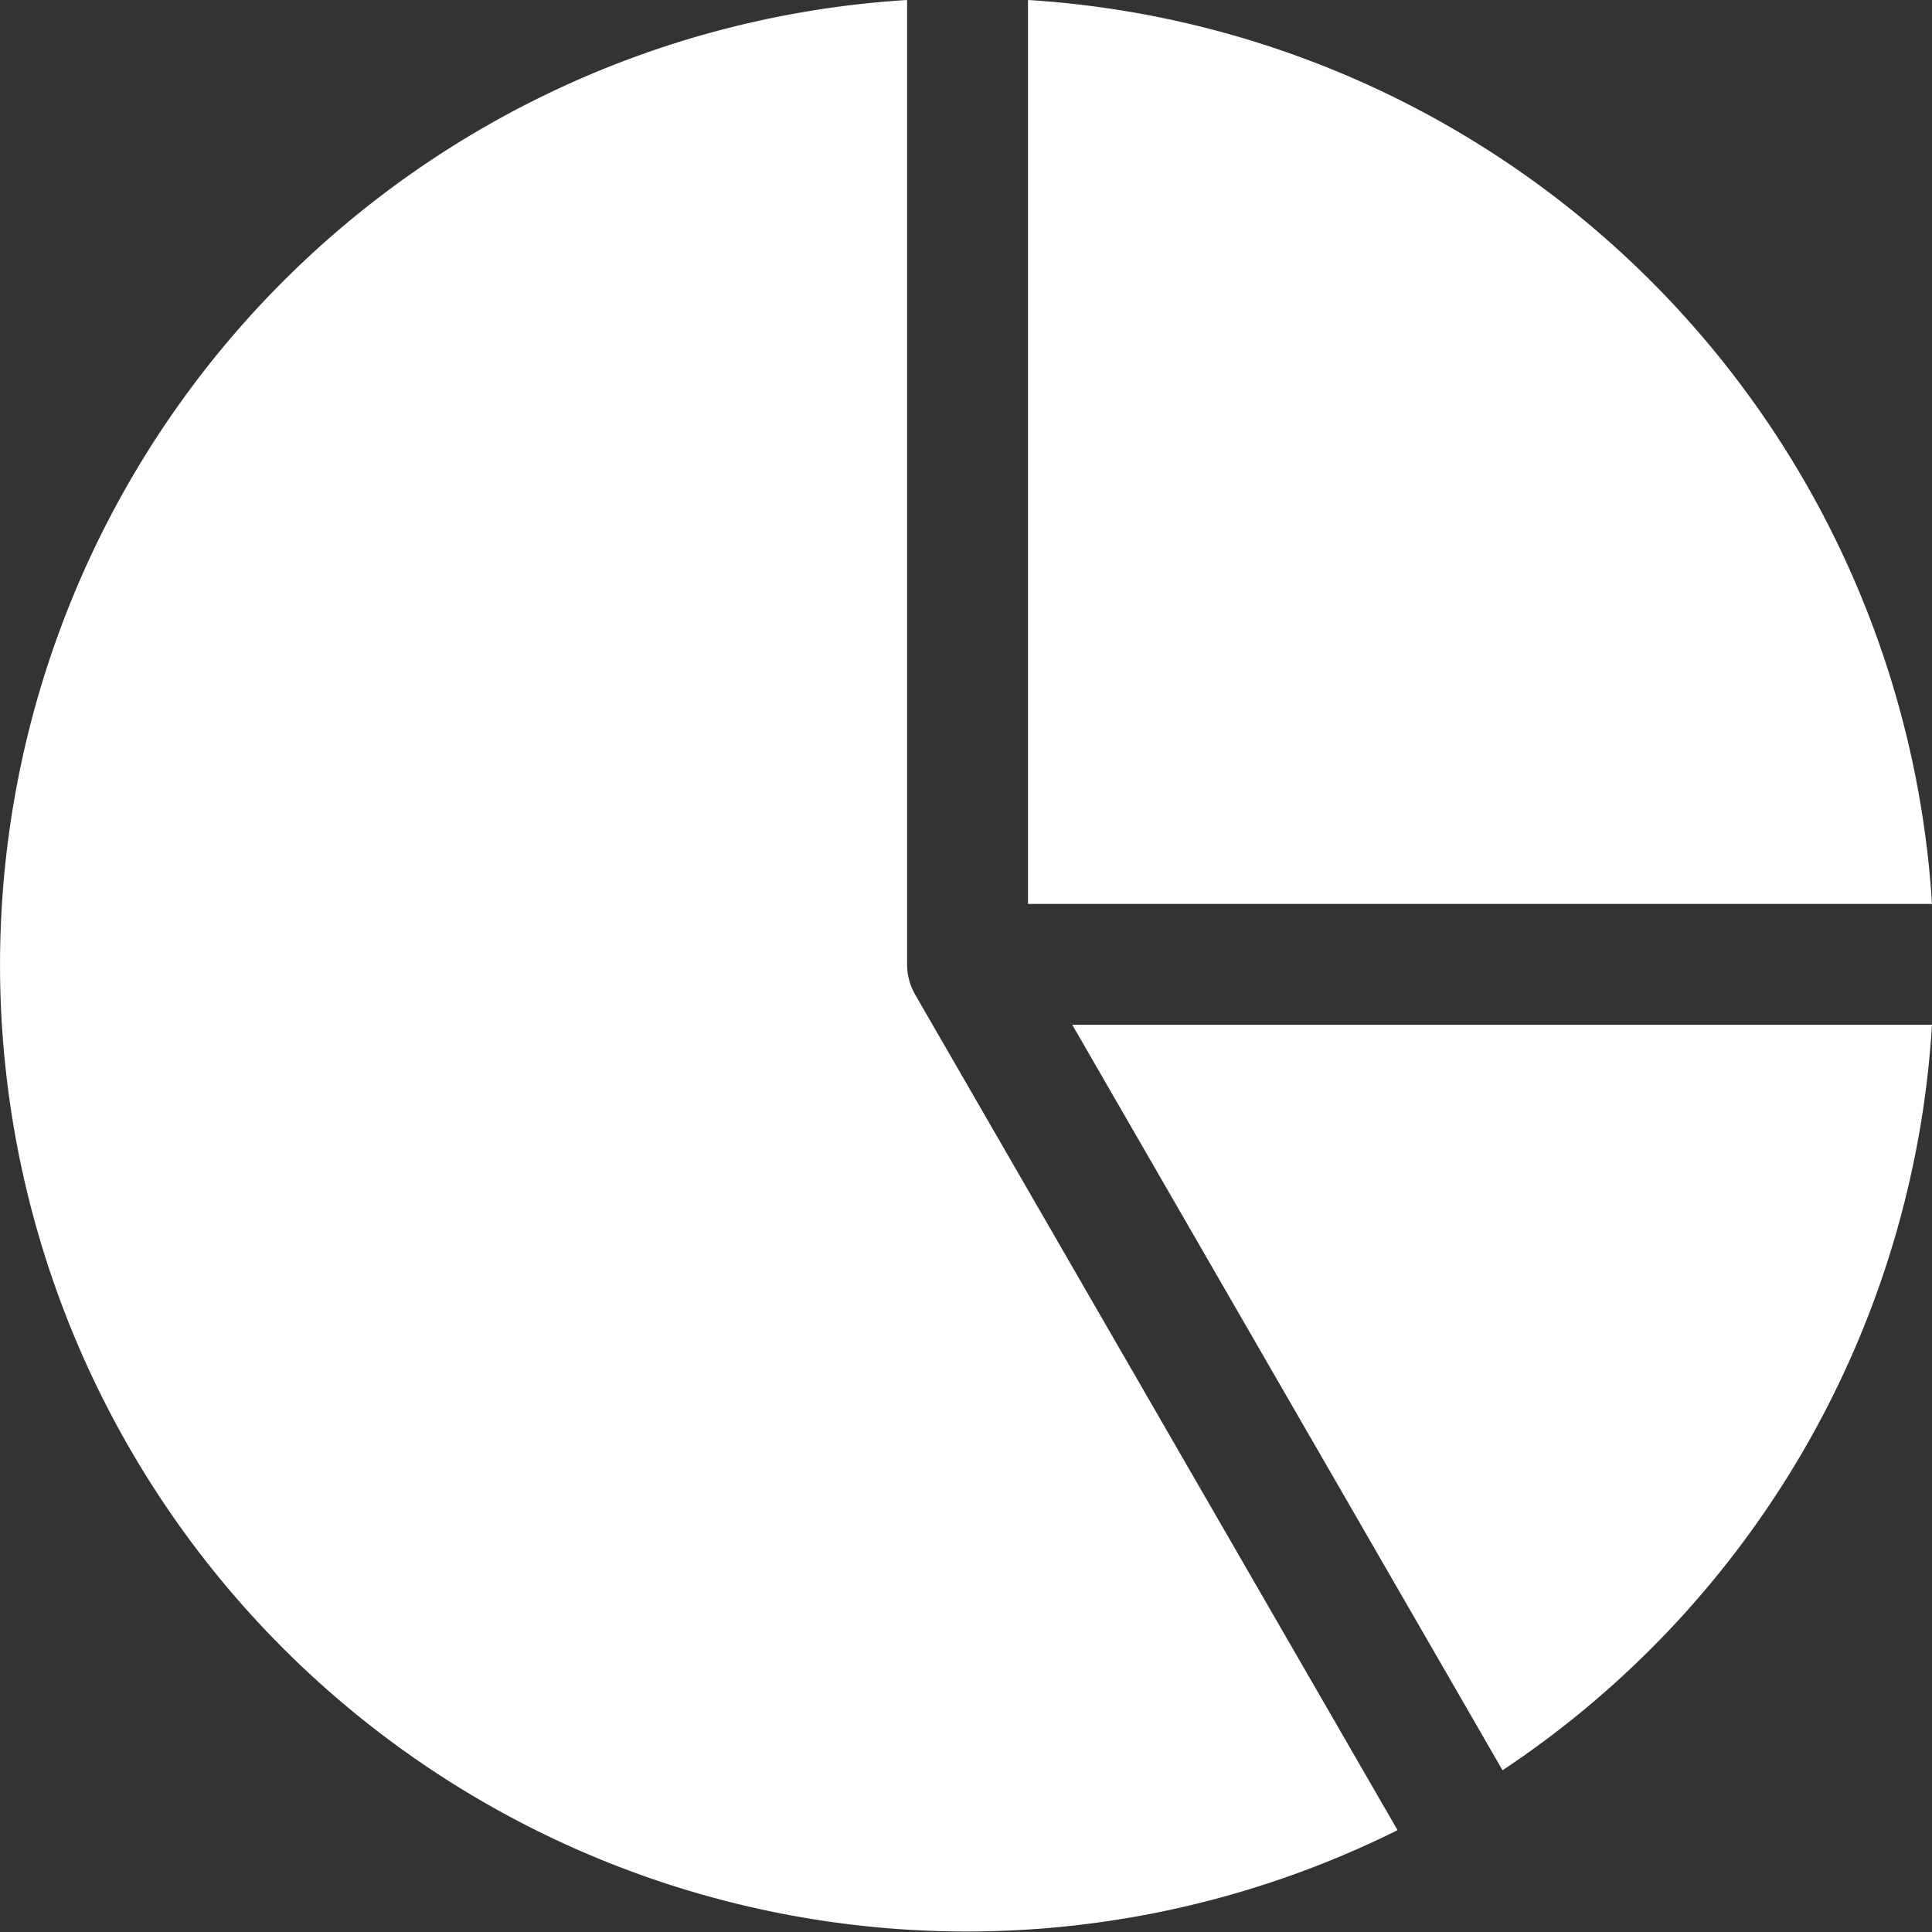 <svg xmlns="http://www.w3.org/2000/svg" viewBox="0 0 70 70">
  <rect x="0" y="0" width="70" height="70" fill="#333333" stroke="none"/>
  <defs>
    <style>
      .cls-1 { fill: #fff; fill-rule: evenodd; }
    </style>
  </defs>
  <path id="Forma_1" data-name="Forma 1" class="cls-1" d="M33.16 36.04l17.476 30.27A35.024 35.024 0 1 1 32.866 0v34.94a2.182 2.182 0 0 0 .294 1.1zM70 32.75H37.246V0A35 35 0 0 1 70 32.75zM54.44 64.14A34.985 34.985 0 0 0 70 37.13H38.85z"/>
</svg>
